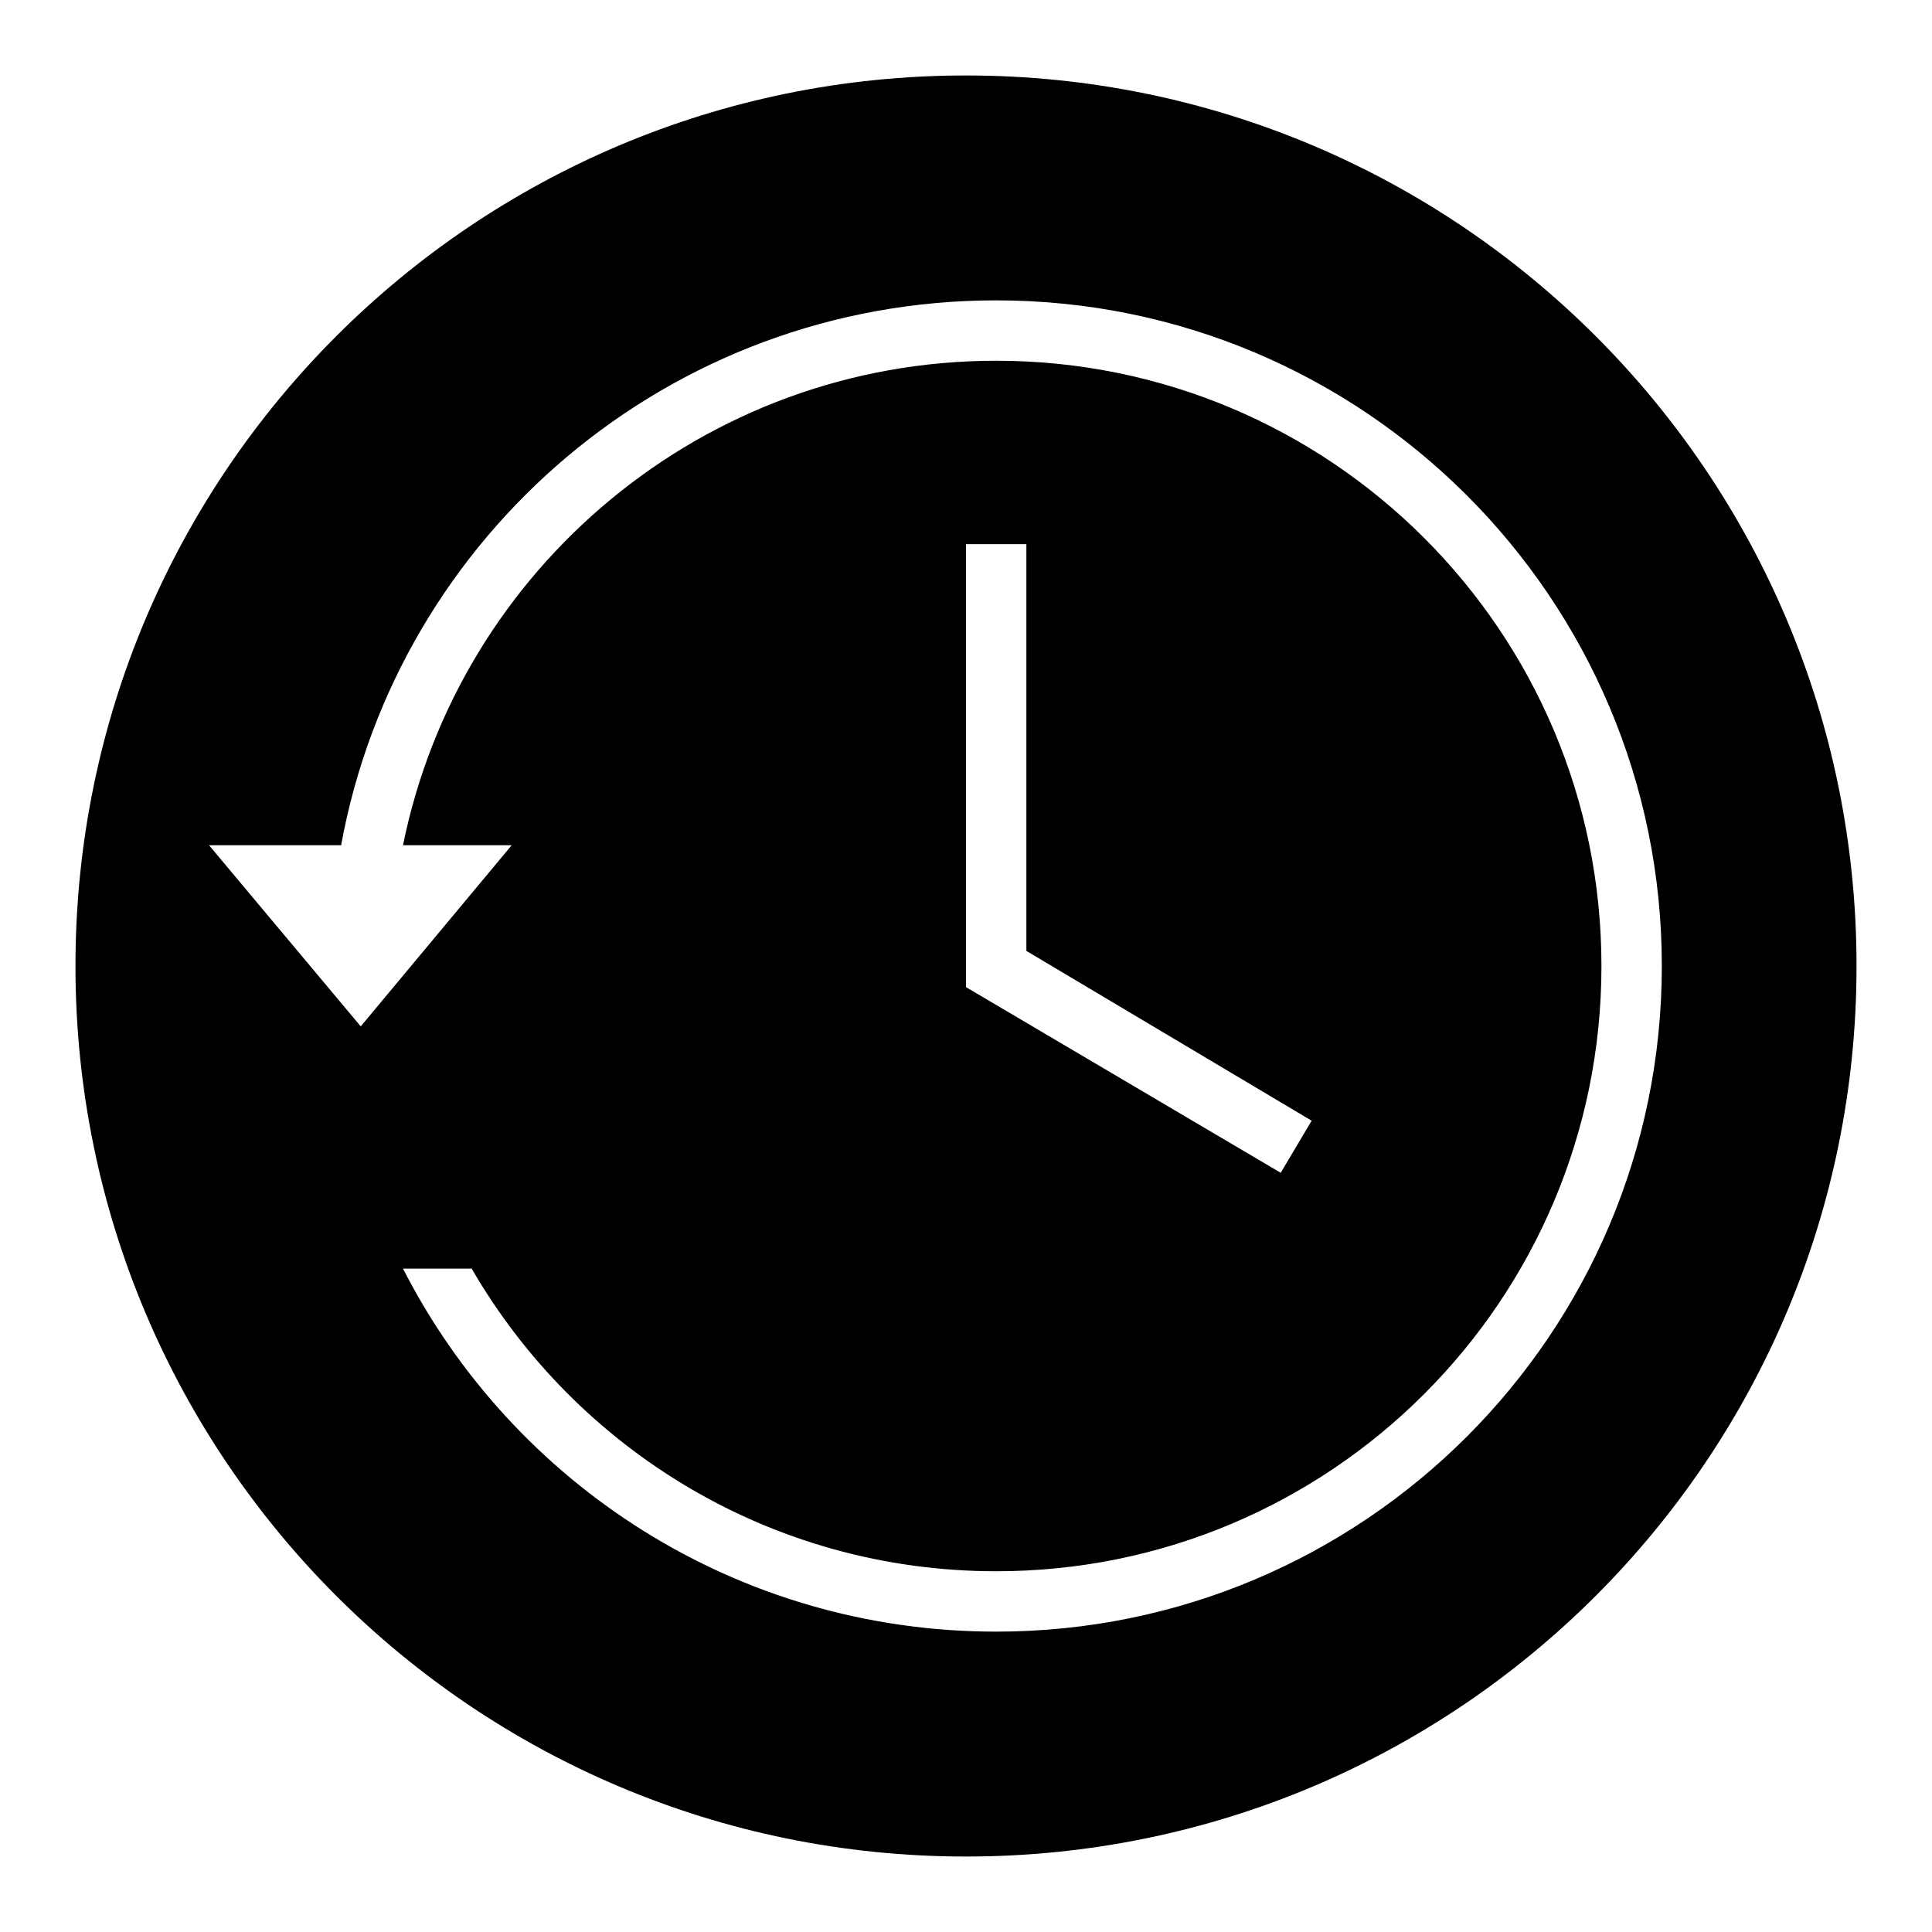 <?xml version="1.0" encoding="utf-8"?>
<!-- Svg Vector Icons : http://www.onlinewebfonts.com/icon -->
<!DOCTYPE svg PUBLIC "-//W3C//DTD SVG 1.1//EN" "http://www.w3.org/Graphics/SVG/1.1/DTD/svg11.dtd">
<svg version="1.1" xmlns="http://www.w3.org/2000/svg" xmlns:xlink="http://www.w3.org/1999/xlink" x="0px" y="0px" viewBox="0 0 256 256" enable-background="new 0 0 256 256" xml:space="preserve">
<g> <path fill="#000000" d="M128,10C62.8,10,10,62.8,10,128c0,65.2,52.8,118,118,118c65.2,0,118-52.8,118-118C246,62.8,193.2,10,128,10 L128,10z M132,216.2c-34.3,0-64-19.5-78.6-48.1h9.1c13.9,24,39.8,40.1,69.5,40.1c44.3,0,80.2-35.9,80.2-80.2 c0-44.3-35.9-80.2-80.2-80.2c-38.8,0-71.2,27.6-78.6,64.2h14.4L47.8,136L27.7,112h17.5c7.5-41.1,43.5-72.2,86.8-72.2 c48.7,0,88.2,39.5,88.2,88.2C220.2,176.7,180.7,216.2,132,216.2L132,216.2z M173.8,148.5l-4.1,6.9L128,130.8V72.1h8V126 L173.8,148.5L173.8,148.5z"/></g>
</svg>